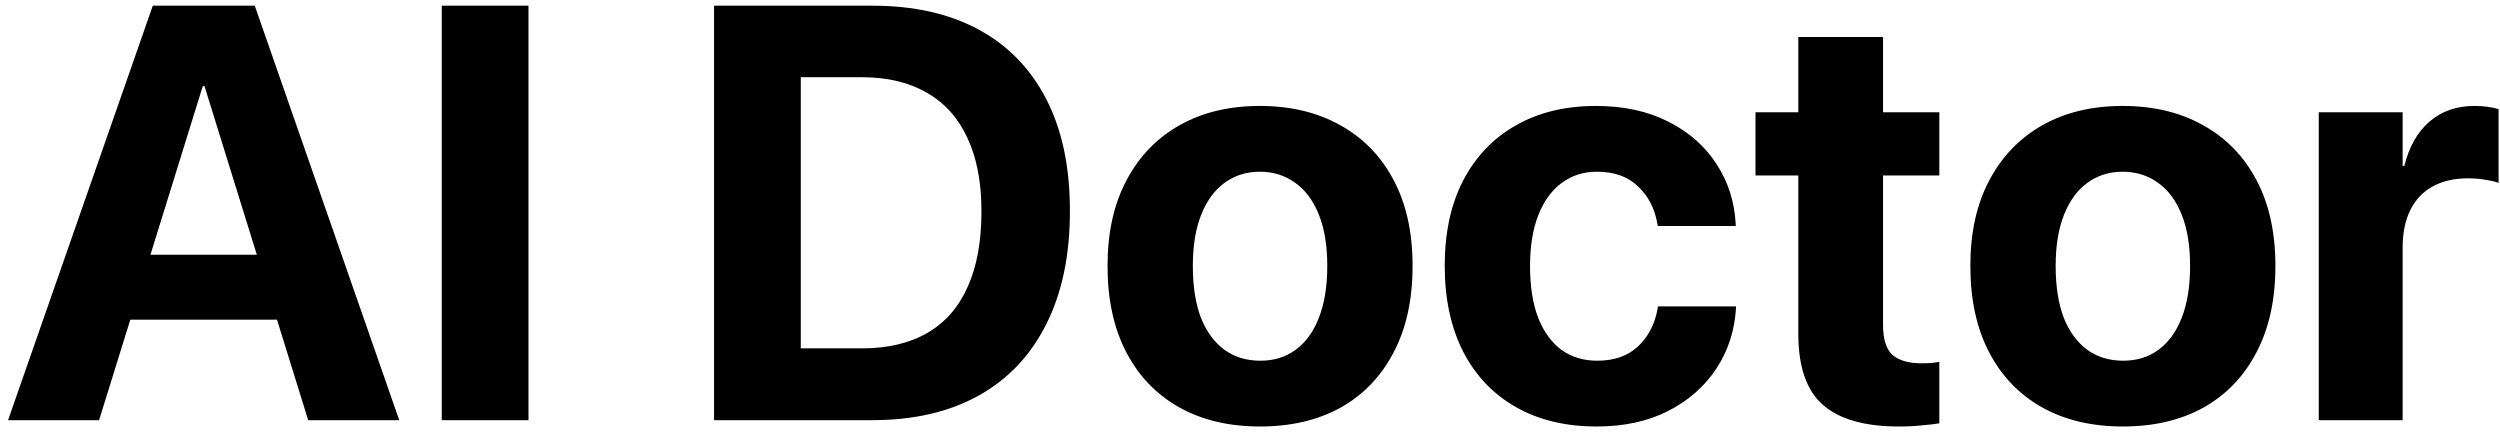 <svg width="119" height="21" viewBox="0 0 119 21" fill="none" xmlns="http://www.w3.org/2000/svg">
<path d="M0.383 20L7.273 0.271H10.91V4.1H9.652L4.717 20H0.383ZM4.088 15.215L5.1 12.125H14.301L15.312 15.215H4.088ZM14.67 20L9.734 4.1V0.271H12.127L19.004 20H14.67ZM21.027 20V0.271H25.156V20H21.027ZM33.988 20V0.271H41.522C43.499 0.271 45.185 0.65 46.58 1.406C47.984 2.163 49.059 3.27 49.807 4.729C50.554 6.178 50.928 7.946 50.928 10.033V10.06C50.928 12.148 50.554 13.934 49.807 15.42C49.068 16.906 47.997 18.04 46.594 18.824C45.19 19.608 43.499 20 41.522 20H33.988ZM38.117 16.582H41.029C42.26 16.582 43.299 16.336 44.147 15.844C44.994 15.352 45.632 14.622 46.06 13.656C46.498 12.69 46.717 11.496 46.717 10.074V10.047C46.717 8.671 46.493 7.508 46.047 6.561C45.609 5.613 44.967 4.897 44.119 4.414C43.272 3.922 42.242 3.676 41.029 3.676H38.117V16.582ZM59.978 20.301C58.493 20.301 57.208 19.995 56.123 19.385C55.038 18.774 54.2 17.899 53.607 16.76C53.015 15.62 52.719 14.258 52.719 12.672V12.645C52.719 11.068 53.02 9.714 53.621 8.584C54.223 7.445 55.066 6.57 56.15 5.959C57.235 5.348 58.507 5.043 59.965 5.043C61.432 5.043 62.708 5.348 63.793 5.959C64.887 6.561 65.734 7.431 66.336 8.57C66.938 9.701 67.238 11.059 67.238 12.645V12.672C67.238 14.267 66.938 15.634 66.336 16.773C65.743 17.913 64.905 18.788 63.82 19.398C62.736 20 61.455 20.301 59.978 20.301ZM59.992 17.17C60.639 17.17 61.2 16.997 61.674 16.65C62.157 16.295 62.526 15.784 62.781 15.119C63.046 14.445 63.178 13.629 63.178 12.672V12.645C63.178 11.697 63.046 10.89 62.781 10.225C62.517 9.559 62.143 9.053 61.66 8.707C61.177 8.352 60.612 8.174 59.965 8.174C59.327 8.174 58.766 8.352 58.283 8.707C57.809 9.053 57.44 9.559 57.176 10.225C56.911 10.89 56.779 11.697 56.779 12.645V12.672C56.779 13.629 56.907 14.445 57.162 15.119C57.426 15.784 57.8 16.295 58.283 16.65C58.766 16.997 59.336 17.17 59.992 17.17ZM76.002 20.301C74.516 20.301 73.231 19.991 72.147 19.371C71.062 18.751 70.228 17.872 69.644 16.732C69.061 15.584 68.769 14.226 68.769 12.658V12.645C68.769 11.077 69.061 9.728 69.644 8.598C70.237 7.458 71.071 6.583 72.147 5.973C73.231 5.353 74.503 5.043 75.961 5.043C77.292 5.043 78.445 5.294 79.42 5.795C80.395 6.287 81.156 6.957 81.703 7.805C82.259 8.652 82.564 9.605 82.619 10.662V10.758H78.914L78.887 10.635C78.768 9.933 78.467 9.35 77.984 8.885C77.501 8.411 76.845 8.174 76.016 8.174C75.368 8.174 74.803 8.356 74.32 8.721C73.846 9.076 73.477 9.591 73.213 10.266C72.958 10.931 72.83 11.729 72.83 12.658V12.672C72.83 13.629 72.958 14.445 73.213 15.119C73.477 15.784 73.846 16.295 74.32 16.65C74.803 16.997 75.373 17.17 76.029 17.17C76.831 17.17 77.474 16.947 77.957 16.5C78.449 16.044 78.764 15.447 78.9 14.709L78.914 14.586H82.633V14.668C82.569 15.734 82.259 16.691 81.703 17.539C81.147 18.387 80.382 19.061 79.406 19.562C78.44 20.055 77.305 20.301 76.002 20.301ZM90.385 20.301C88.762 20.301 87.559 19.959 86.775 19.275C85.992 18.592 85.6 17.466 85.6 15.898V8.352H83.562V5.344H85.6V1.762H89.633V5.344H92.312V8.352H89.633V15.461C89.633 16.145 89.783 16.623 90.084 16.896C90.394 17.161 90.85 17.293 91.451 17.293C91.633 17.293 91.793 17.288 91.93 17.279C92.066 17.261 92.194 17.243 92.312 17.225V20.15C92.094 20.187 91.82 20.219 91.492 20.246C91.173 20.283 90.804 20.301 90.385 20.301ZM101.049 20.301C99.563 20.301 98.278 19.995 97.193 19.385C96.109 18.774 95.27 17.899 94.678 16.76C94.085 15.62 93.789 14.258 93.789 12.672V12.645C93.789 11.068 94.09 9.714 94.691 8.584C95.293 7.445 96.136 6.57 97.221 5.959C98.305 5.348 99.577 5.043 101.035 5.043C102.503 5.043 103.779 5.348 104.863 5.959C105.957 6.561 106.805 7.431 107.406 8.57C108.008 9.701 108.309 11.059 108.309 12.645V12.672C108.309 14.267 108.008 15.634 107.406 16.773C106.814 17.913 105.975 18.788 104.891 19.398C103.806 20 102.525 20.301 101.049 20.301ZM101.062 17.17C101.71 17.17 102.27 16.997 102.744 16.65C103.227 16.295 103.596 15.784 103.852 15.119C104.116 14.445 104.248 13.629 104.248 12.672V12.645C104.248 11.697 104.116 10.89 103.852 10.225C103.587 9.559 103.214 9.053 102.73 8.707C102.247 8.352 101.682 8.174 101.035 8.174C100.397 8.174 99.837 8.352 99.353 8.707C98.88 9.053 98.51 9.559 98.246 10.225C97.982 10.89 97.85 11.697 97.85 12.645V12.672C97.85 13.629 97.977 14.445 98.232 15.119C98.497 15.784 98.87 16.295 99.353 16.65C99.837 16.997 100.406 17.17 101.062 17.17ZM110.373 20V5.344H114.365V7.9H114.447C114.666 6.998 115.062 6.296 115.637 5.795C116.211 5.294 116.926 5.043 117.783 5.043C118.002 5.043 118.212 5.057 118.412 5.084C118.613 5.111 118.786 5.148 118.932 5.193V8.707C118.768 8.643 118.558 8.593 118.303 8.557C118.048 8.511 117.774 8.488 117.482 8.488C116.826 8.488 116.266 8.616 115.801 8.871C115.336 9.126 114.98 9.5 114.734 9.992C114.488 10.484 114.365 11.086 114.365 11.797V20H110.373Z" fill="black"/>
</svg>
